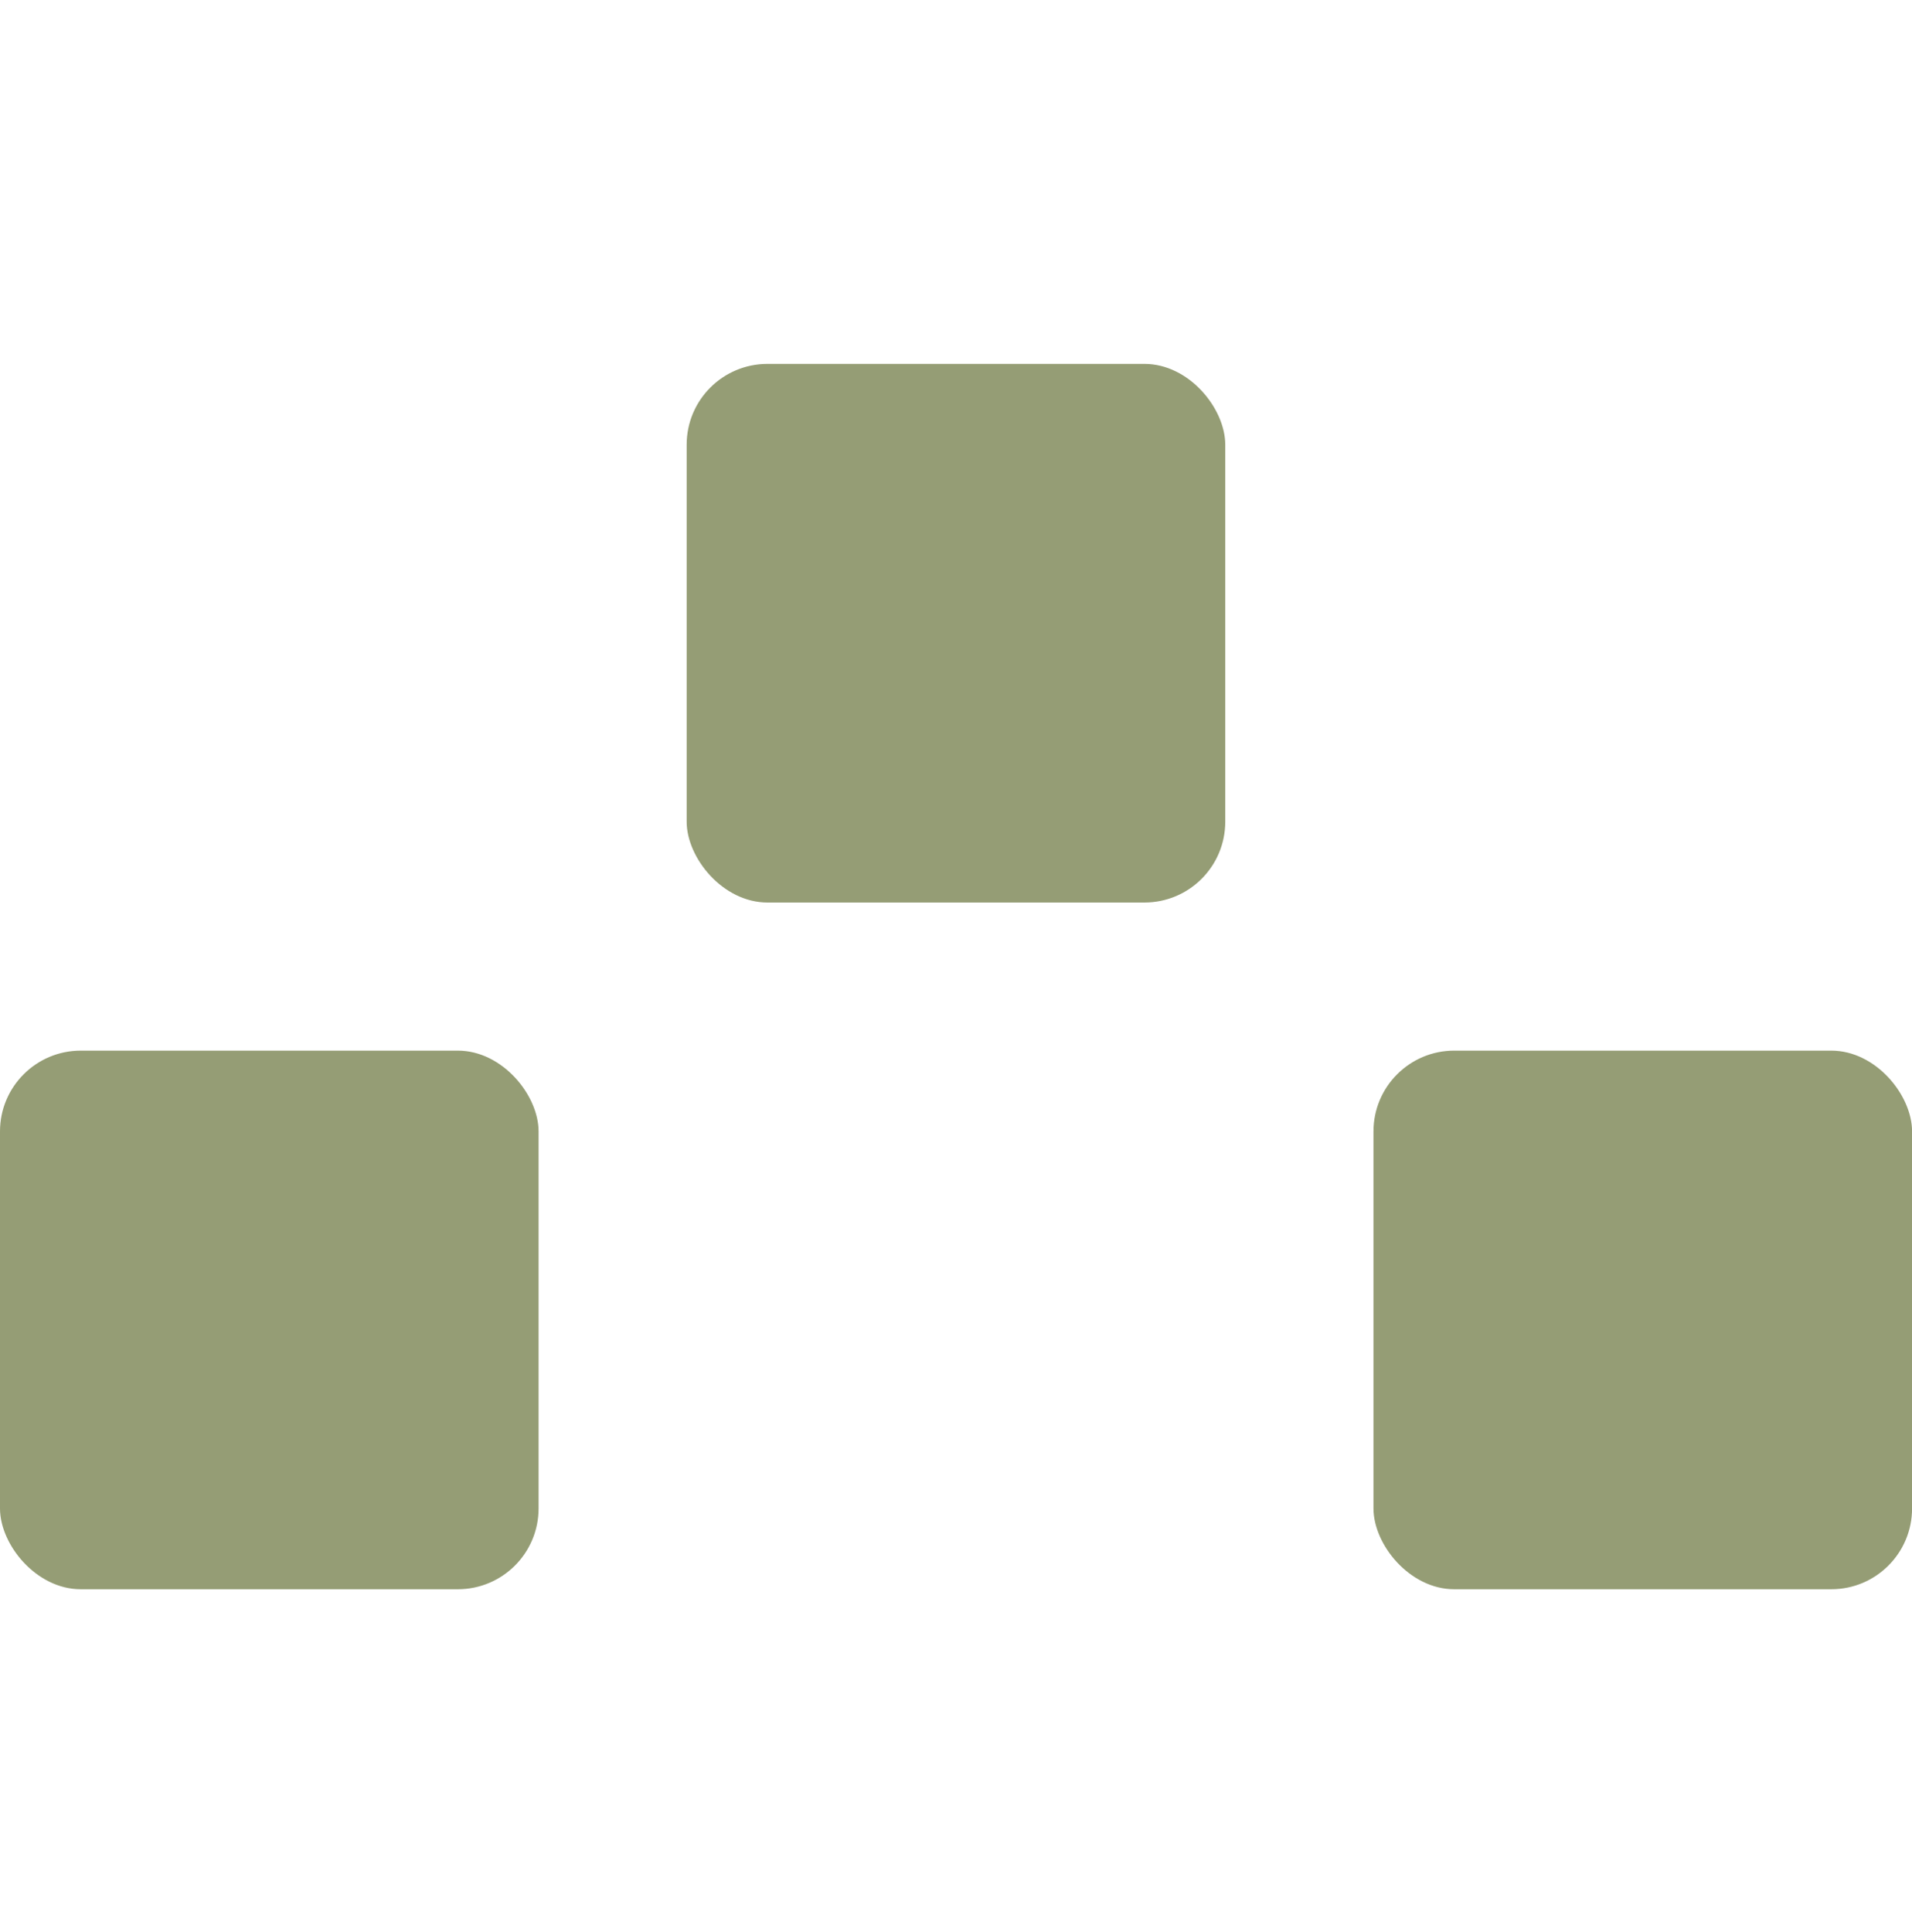 <?xml version="1.0" encoding="UTF-8"?> <svg xmlns="http://www.w3.org/2000/svg" width="96" height="97" viewBox="0 0 96 97" fill="none"><rect y="52.748" width="27.042" height="27.042" rx="4.056" fill="#959D75"></rect><rect x="68.961" y="52.748" width="27.042" height="27.042" rx="4.056" fill="#959D75"></rect><rect x="34.477" y="18.27" width="27.042" height="27.042" rx="4.056" fill="#959D75"></rect></svg> 